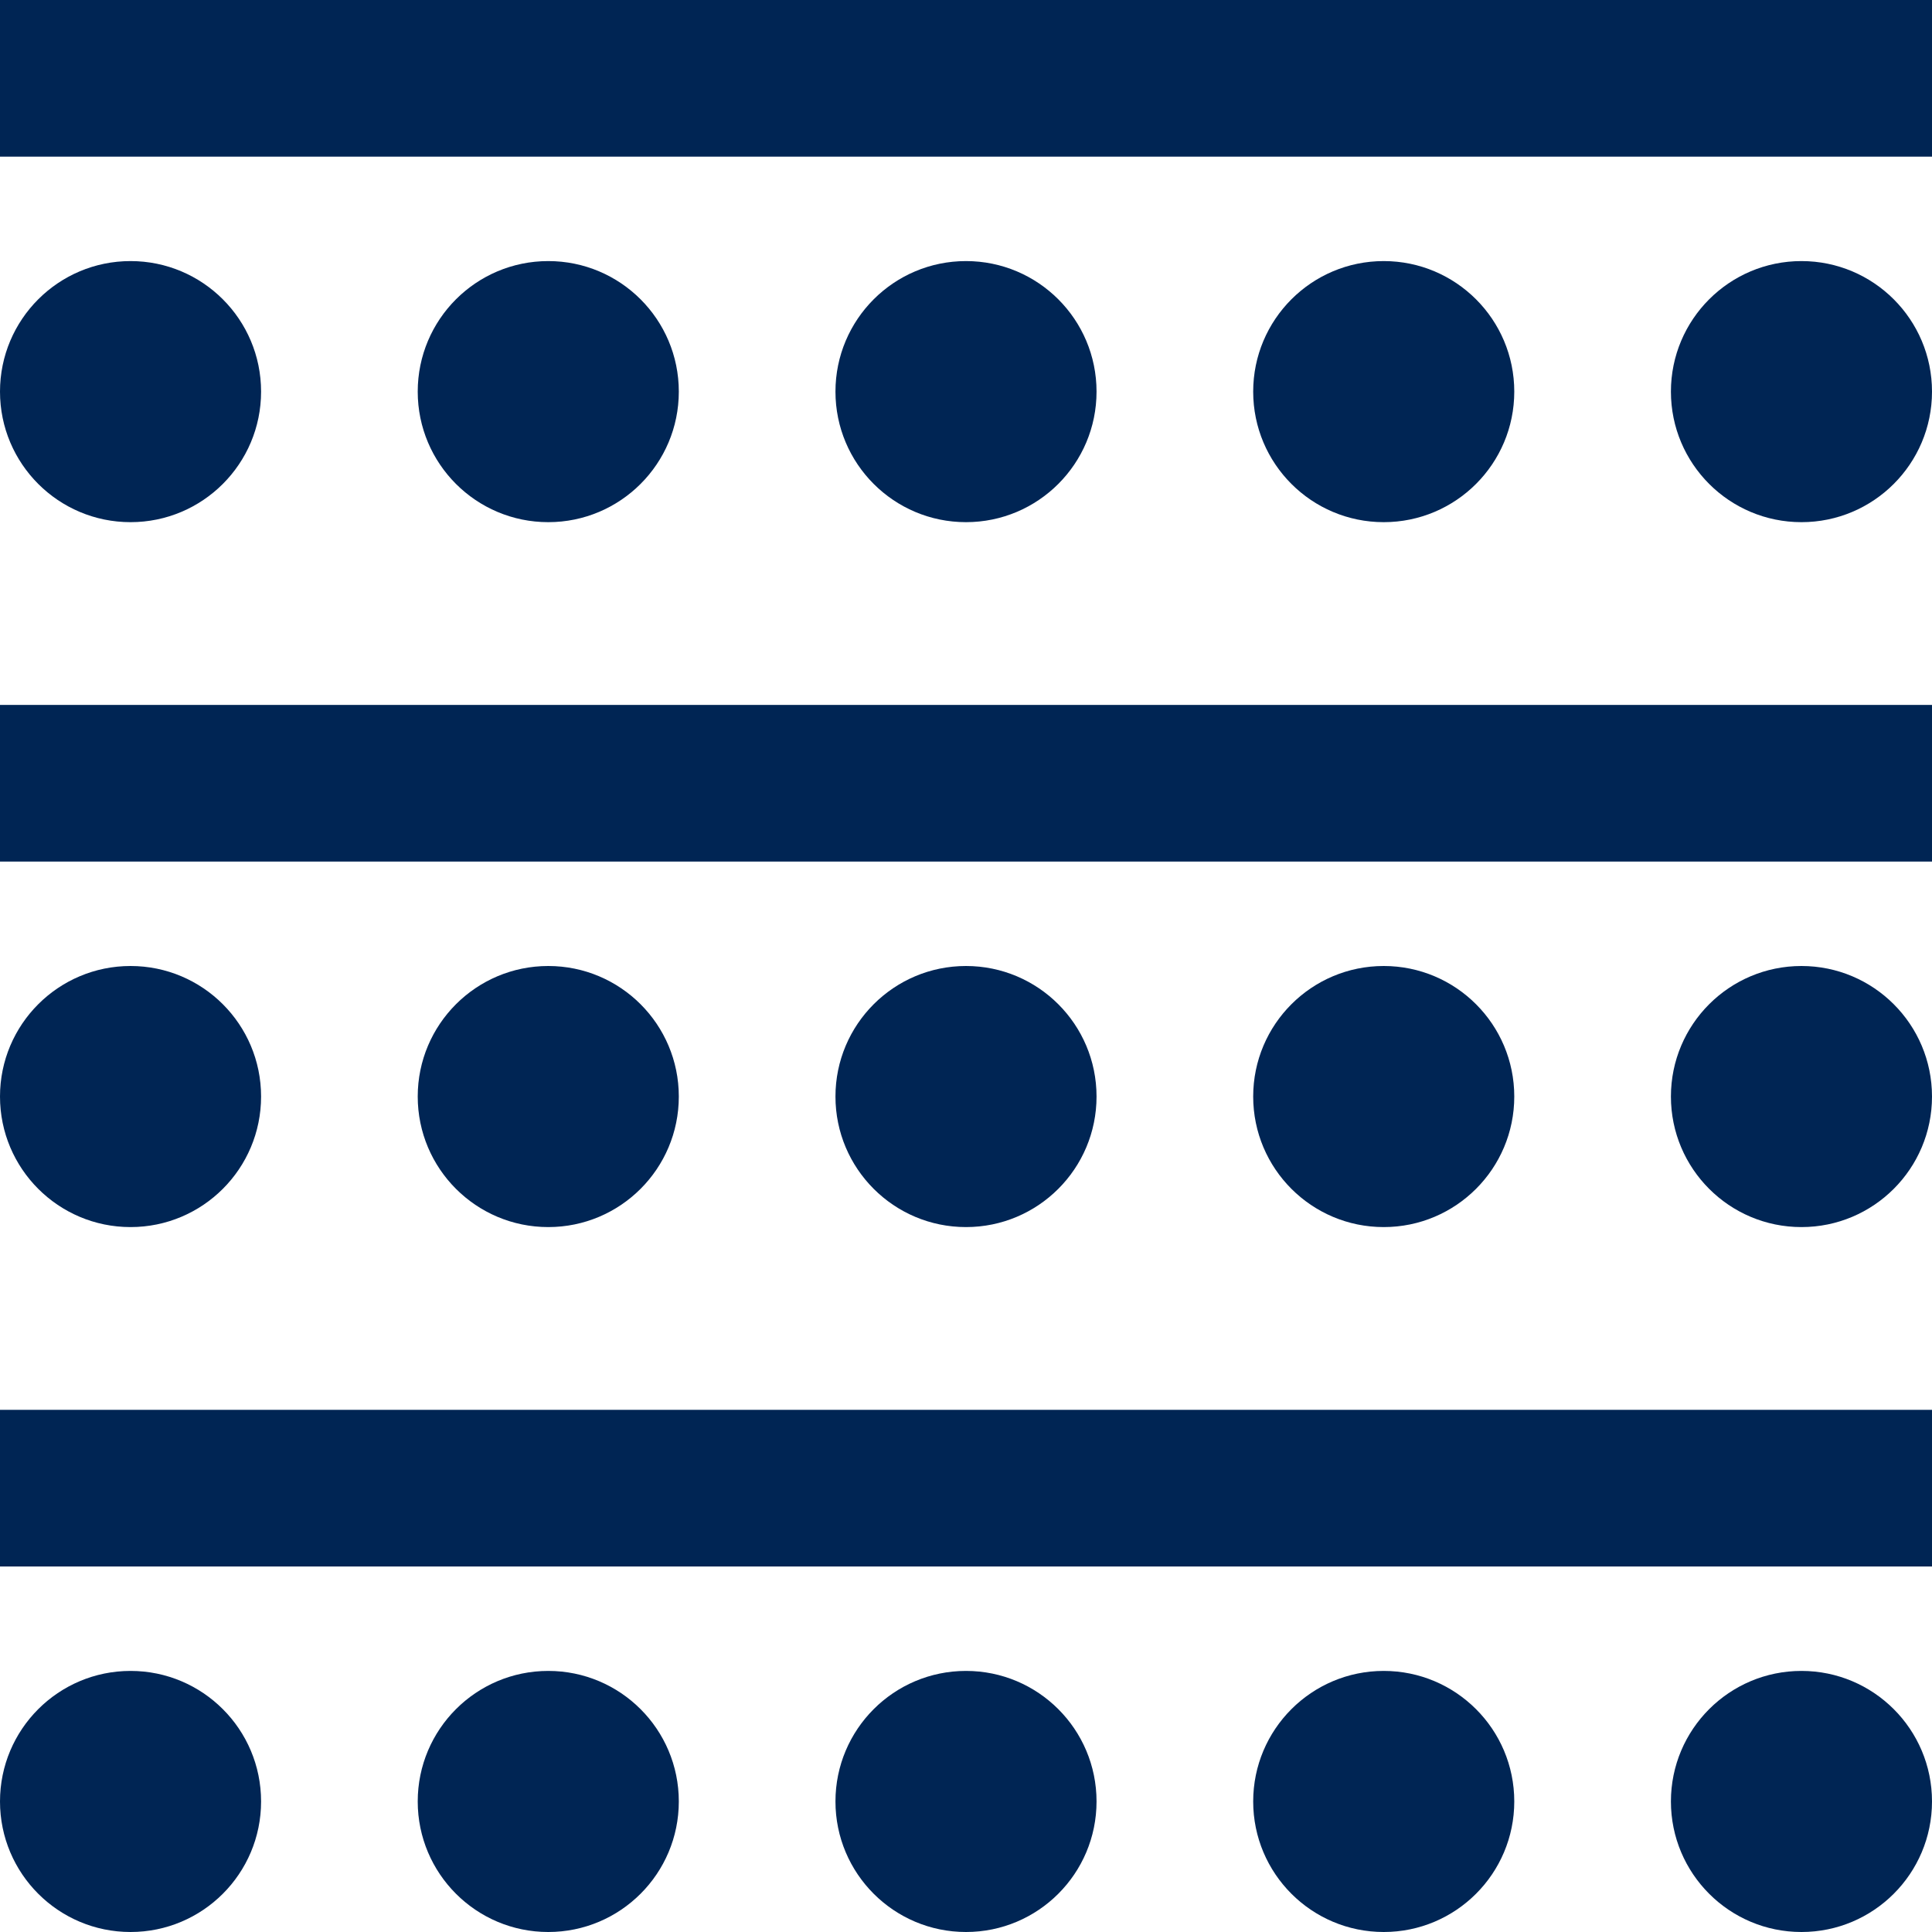 <svg width="74" height="74" viewBox="0 0 74 74" fill="none" xmlns="http://www.w3.org/2000/svg">
<rect width="74" height="6" fill="#002554"/>
<circle cx="5" cy="15" r="5" fill="#002554"/>
<circle cx="21" cy="15" r="5" fill="#002554"/>
<circle cx="37" cy="15" r="5" fill="#002554"/>
<circle cx="53" cy="15" r="5" fill="#002554"/>
<circle cx="69" cy="15" r="5" fill="#002554"/>
<rect y="27" width="74" height="6" fill="#002554"/>
<circle cx="5" cy="42" r="5" fill="#002554"/>
<circle cx="21" cy="42" r="5" fill="#002554"/>
<circle cx="37" cy="42" r="5" fill="#002554"/>
<circle cx="53" cy="42" r="5" fill="#002554"/>
<circle cx="69" cy="42" r="5" fill="#002554"/>
<rect y="54" width="74" height="6" fill="#002554"/>
<circle cx="5" cy="69" r="5" fill="#002554"/>
<circle cx="21" cy="69" r="5" fill="#002554"/>
<circle cx="37" cy="69" r="5" fill="#002554"/>
<circle cx="53" cy="69" r="5" fill="#002554"/>
<circle cx="69" cy="69" r="5" fill="#002554"/>
</svg>
